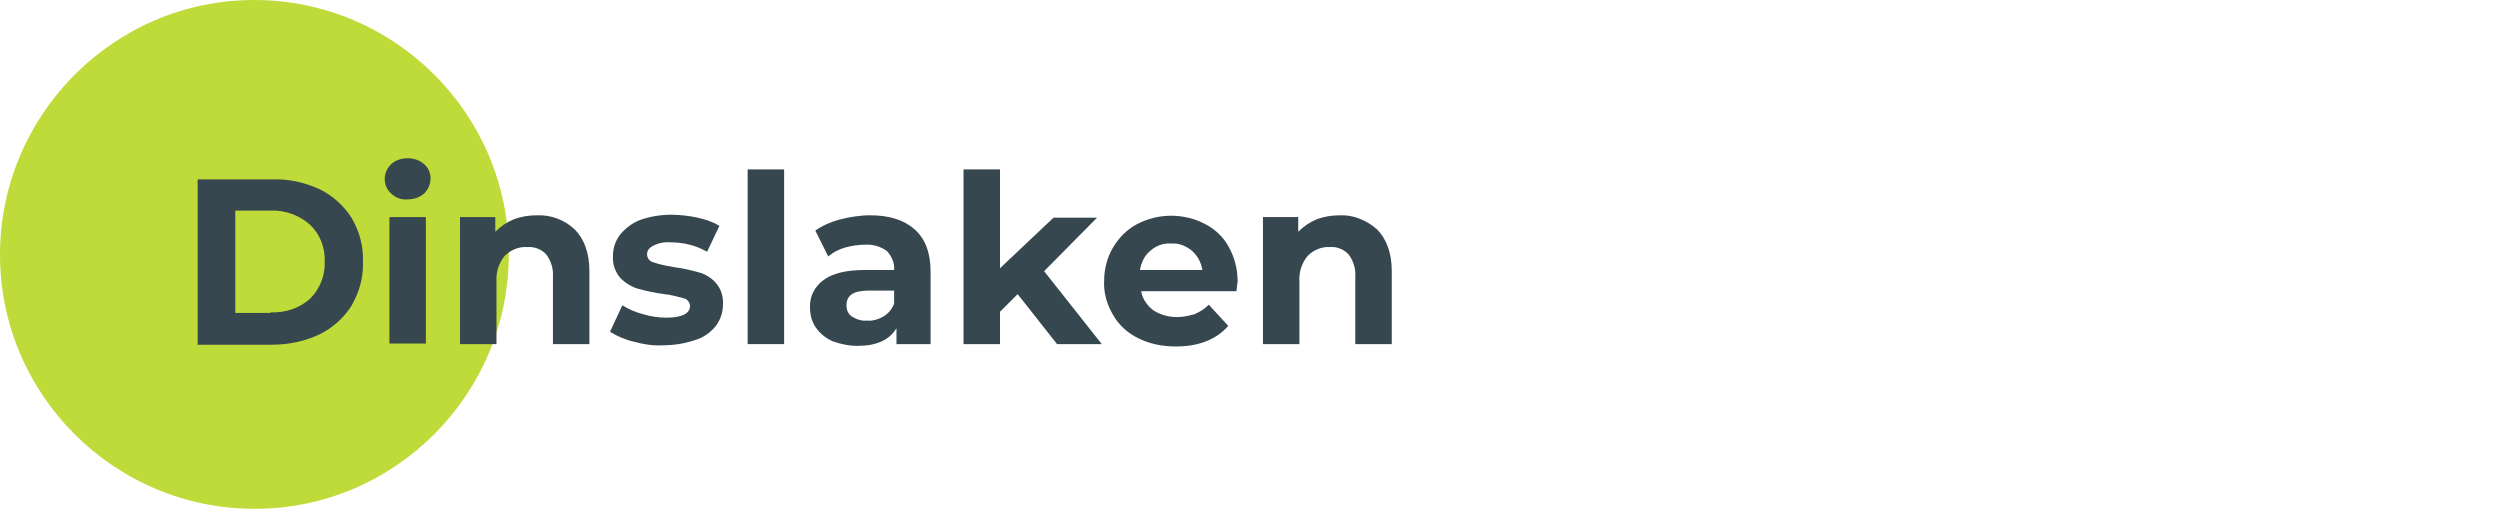 <?xml version="1.0" encoding="UTF-8"?> <!-- Generator: Adobe Adobe Illustrator 24.2.0, SVG Export Plug-In . SVG Version: 6.00 Build 0) --> <svg xmlns="http://www.w3.org/2000/svg" xmlns:xlink="http://www.w3.org/1999/xlink" version="1.1" id="Ebene_1" x="0px" y="0px" viewBox="0 0 425 86.5" style="enable-background:new 0 0 425 86.5;" xml:space="preserve"> <style type="text/css"> .st0{fill:#FFFFFF;} .st1{fill-rule:evenodd;clip-rule:evenodd;fill:#BEDB39;} .st2{fill:#37474F;} </style> <g id="Ebene_2_1_"> <g id="Ebene_1-2"> <rect class="st0" width="425" height="86.5"></rect> <path class="st1" d="M43.2,0c23.9,0,43.3,19.4,43.3,43.2c0,23.9-19.4,43.3-43.2,43.3C19.4,86.5,0,67.1,0,43.3S19.4,0,43.2,0 C43.2,0,43.2,0,43.2,0z"></path> <path class="st2" d="M33.6,30.5h12.7c2.8-0.1,5.5,0.5,8.1,1.7c2.2,1.1,4.1,2.8,5.4,4.9c1.3,2.2,2,4.8,1.9,7.4 c0.1,2.6-0.6,5.1-1.9,7.4c-1.3,2.1-3.2,3.8-5.4,4.9c-2.5,1.2-5.3,1.8-8.1,1.8H33.6V30.5z M46,53.1c2.5,0.1,4.9-0.7,6.7-2.3 c1.7-1.7,2.6-4,2.5-6.3c0.1-2.4-0.8-4.7-2.5-6.3c-1.8-1.6-4.2-2.5-6.7-2.4h-6v17.4H46z"></path> <path class="st2" d="M66.5,32.9c-0.7-0.6-1.1-1.5-1.1-2.5c0-0.9,0.4-1.8,1.1-2.5c0.8-0.7,1.8-1,2.8-1c1,0,2,0.3,2.8,1 c0.7,0.6,1.1,1.5,1.1,2.4c0,1-0.4,1.9-1.1,2.6c-0.8,0.7-1.8,1-2.8,1C68.2,34,67.2,33.6,66.5,32.9z M66.2,36.9h6.2v21.5h-6.2V36.9z "></path> <path class="st2" d="M97.7,39c1.6,1.6,2.5,4,2.5,7.1v12.4H94V47.1c0.1-1.4-0.3-2.7-1.1-3.8c-0.8-0.9-2-1.4-3.3-1.3 c-1.4-0.1-2.8,0.5-3.8,1.5c-1,1.2-1.5,2.8-1.4,4.3v10.7h-6.2V36.9h6v2.5c0.9-0.9,1.9-1.6,3.1-2.1c1.3-0.5,2.6-0.7,4-0.7 C93.7,36.5,96,37.4,97.7,39z"></path> <path class="st2" d="M107.8,58.1c-1.4-0.3-2.8-0.9-4.1-1.7l2.1-4.5c1.1,0.7,2.3,1.2,3.5,1.5c1.3,0.4,2.6,0.6,4,0.6 c2.6,0,4-0.7,4-2c0-0.6-0.5-1.2-1.1-1.3c-1.1-0.3-2.2-0.6-3.3-0.7c-1.5-0.2-2.9-0.5-4.4-0.9c-1.1-0.3-2.2-1-3-1.8 c-0.9-1-1.4-2.4-1.3-3.8c0-1.3,0.4-2.5,1.2-3.6c0.9-1.1,2.1-2,3.4-2.5c1.7-0.6,3.5-0.9,5.3-0.9c1.5,0,3.1,0.2,4.5,0.5 c1.3,0.3,2.6,0.7,3.7,1.4l-2.1,4.4c-1.9-1.1-4-1.6-6.2-1.6c-1-0.1-2.1,0.1-3,0.6c-0.6,0.3-1,0.8-1,1.4c0,0.7,0.4,1.2,1.1,1.4 c1.1,0.4,2.3,0.6,3.4,0.8c1.5,0.2,2.9,0.5,4.3,0.9c1.1,0.3,2.1,0.9,2.9,1.8c0.9,1,1.3,2.4,1.2,3.7c0,1.3-0.4,2.5-1.2,3.6 c-0.9,1.1-2.1,2-3.5,2.4c-1.8,0.6-3.6,0.9-5.5,0.9C111.3,58.8,109.6,58.6,107.8,58.1z"></path> <path class="st2" d="M127.1,28.8h6.2v29.7h-6.2L127.1,28.8z"></path> <path class="st2" d="M155.5,39c1.8,1.6,2.7,4,2.7,7.2v12.3h-5.8v-2.7c-1.2,2-3.4,3-6.6,3c-1.5,0-2.9-0.3-4.3-0.8 c-1.1-0.5-2.1-1.3-2.8-2.3c-0.7-1-1-2.2-1-3.4c-0.1-1.9,0.8-3.6,2.3-4.7c1.5-1.1,3.8-1.7,7-1.7h5c0.1-1.2-0.4-2.3-1.2-3.2 c-1.1-0.8-2.4-1.2-3.8-1.1c-1.1,0-2.3,0.2-3.4,0.5c-1,0.3-2,0.8-2.8,1.5l-2.2-4.4c1.3-0.9,2.7-1.5,4.2-1.9 c1.6-0.4,3.4-0.7,5.1-0.7C151.2,36.6,153.7,37.4,155.5,39z M150.2,53.8c0.8-0.5,1.5-1.3,1.8-2.2v-2.2h-4.3c-2.6,0-3.8,0.8-3.8,2.5 c0,0.8,0.3,1.5,0.9,1.9c0.8,0.5,1.7,0.8,2.6,0.7C148.3,54.6,149.3,54.3,150.2,53.8L150.2,53.8z"></path> <path class="st2" d="M173,50l-3,3v5.5h-6.2V28.8h6.2v16.8l9.1-8.6h7.4l-9,9.1l9.8,12.4h-7.6L173,50z"></path> <path class="st2" d="M210.2,49.5H194c0.2,1.3,1,2.4,2,3.2c1.2,0.8,2.6,1.2,4.1,1.2c1,0,2-0.2,3-0.5c0.9-0.4,1.7-0.9,2.4-1.6 l3.3,3.6c-2,2.3-5,3.5-8.9,3.5c-2.2,0-4.4-0.4-6.4-1.4c-1.8-0.9-3.3-2.2-4.3-4c-1-1.7-1.6-3.7-1.5-5.7c0-2,0.5-4,1.5-5.7 c1-1.7,2.4-3.1,4.1-4c3.6-1.9,8-1.9,11.6,0c1.7,0.9,3.1,2.2,4,3.9c1,1.8,1.5,3.8,1.5,5.9C210.4,47.9,210.3,48.4,210.2,49.5z M195.6,42.6c-1,0.8-1.6,2-1.8,3.3h10.6c-0.2-1.3-0.8-2.4-1.8-3.3c-1-0.8-2.2-1.3-3.5-1.2C197.9,41.3,196.6,41.7,195.6,42.6z"></path> <path class="st2" d="M234.1,39c1.6,1.6,2.5,4,2.5,7.1v12.4h-6.2V47.1c0.1-1.4-0.3-2.7-1.1-3.8c-0.8-0.9-2-1.4-3.2-1.3 c-1.4-0.1-2.8,0.5-3.8,1.5c-1,1.2-1.5,2.8-1.4,4.3v10.7h-6.2V36.9h6v2.5c0.9-0.9,1.9-1.6,3.1-2.1c1.3-0.5,2.6-0.7,4-0.7 C230,36.5,232.3,37.4,234.1,39z"></path> </g> </g> </svg> 